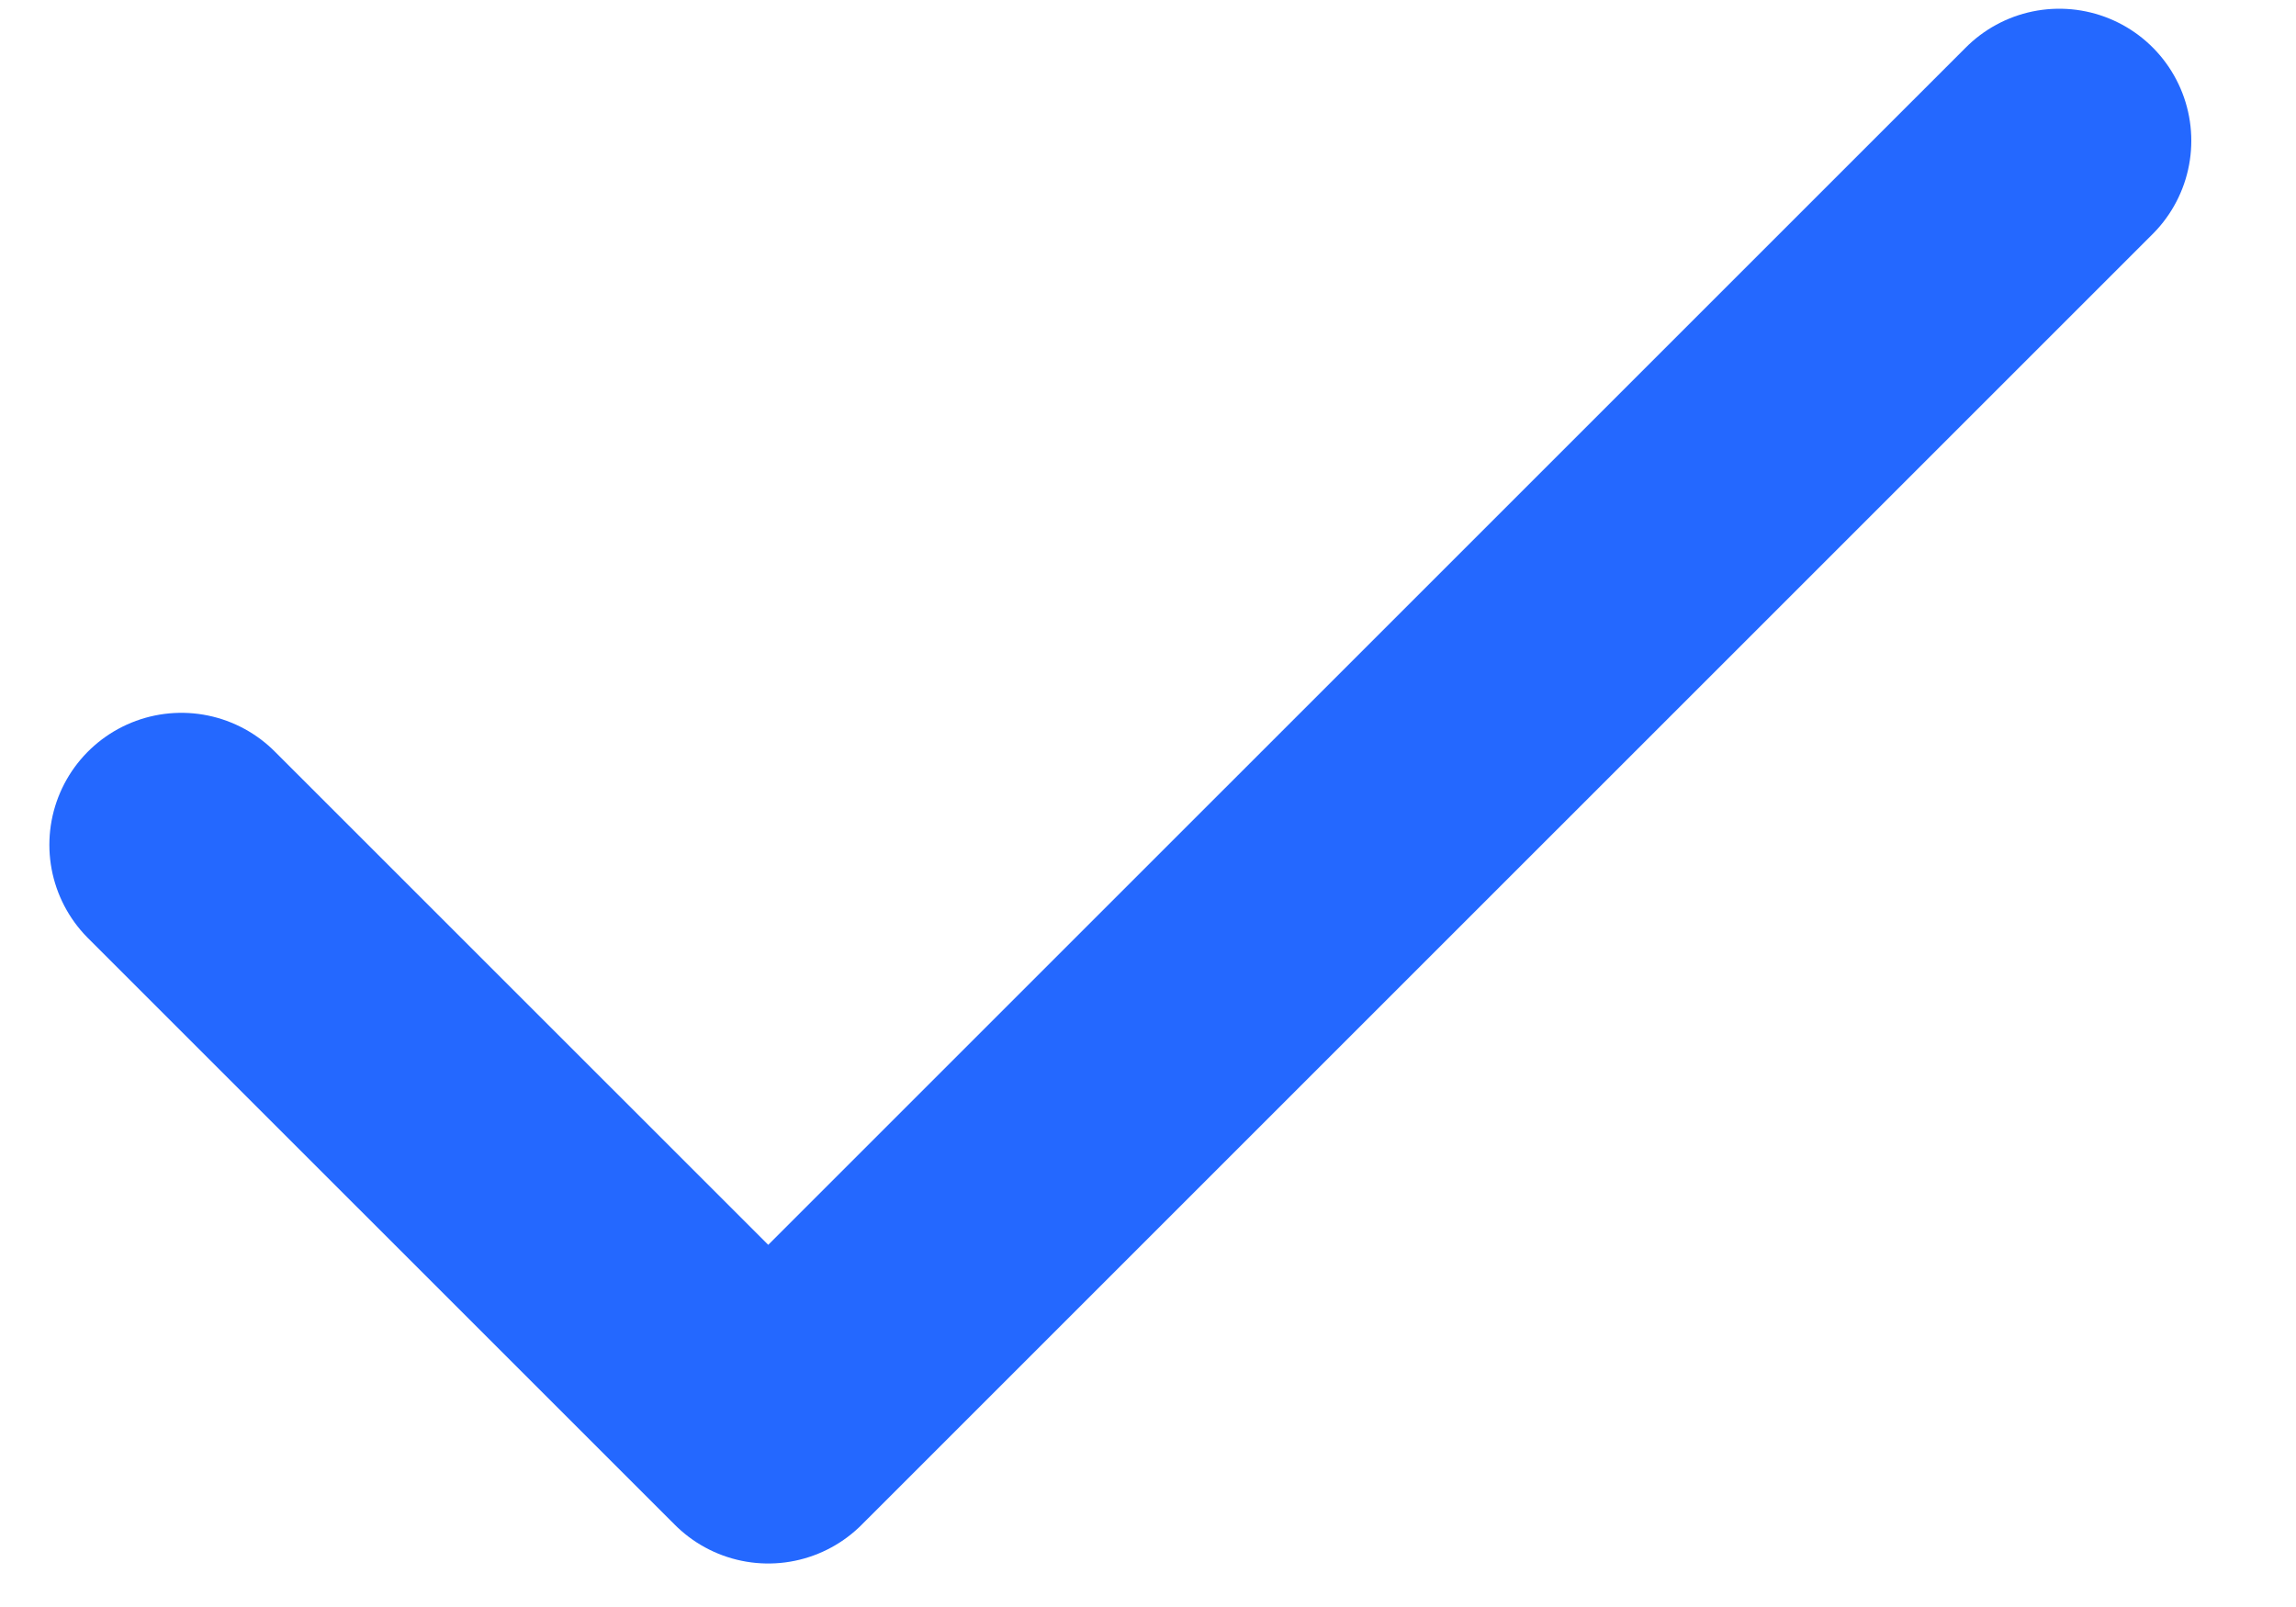 <svg width="20" height="14" viewBox="0 0 20 14" fill="none" xmlns="http://www.w3.org/2000/svg">
<path d="M17.938 1.226L6.692 12.471L1.58 7.36" stroke="#2468FF" stroke-width="2.3" stroke-linecap="round" stroke-linejoin="round"/>
</svg>
